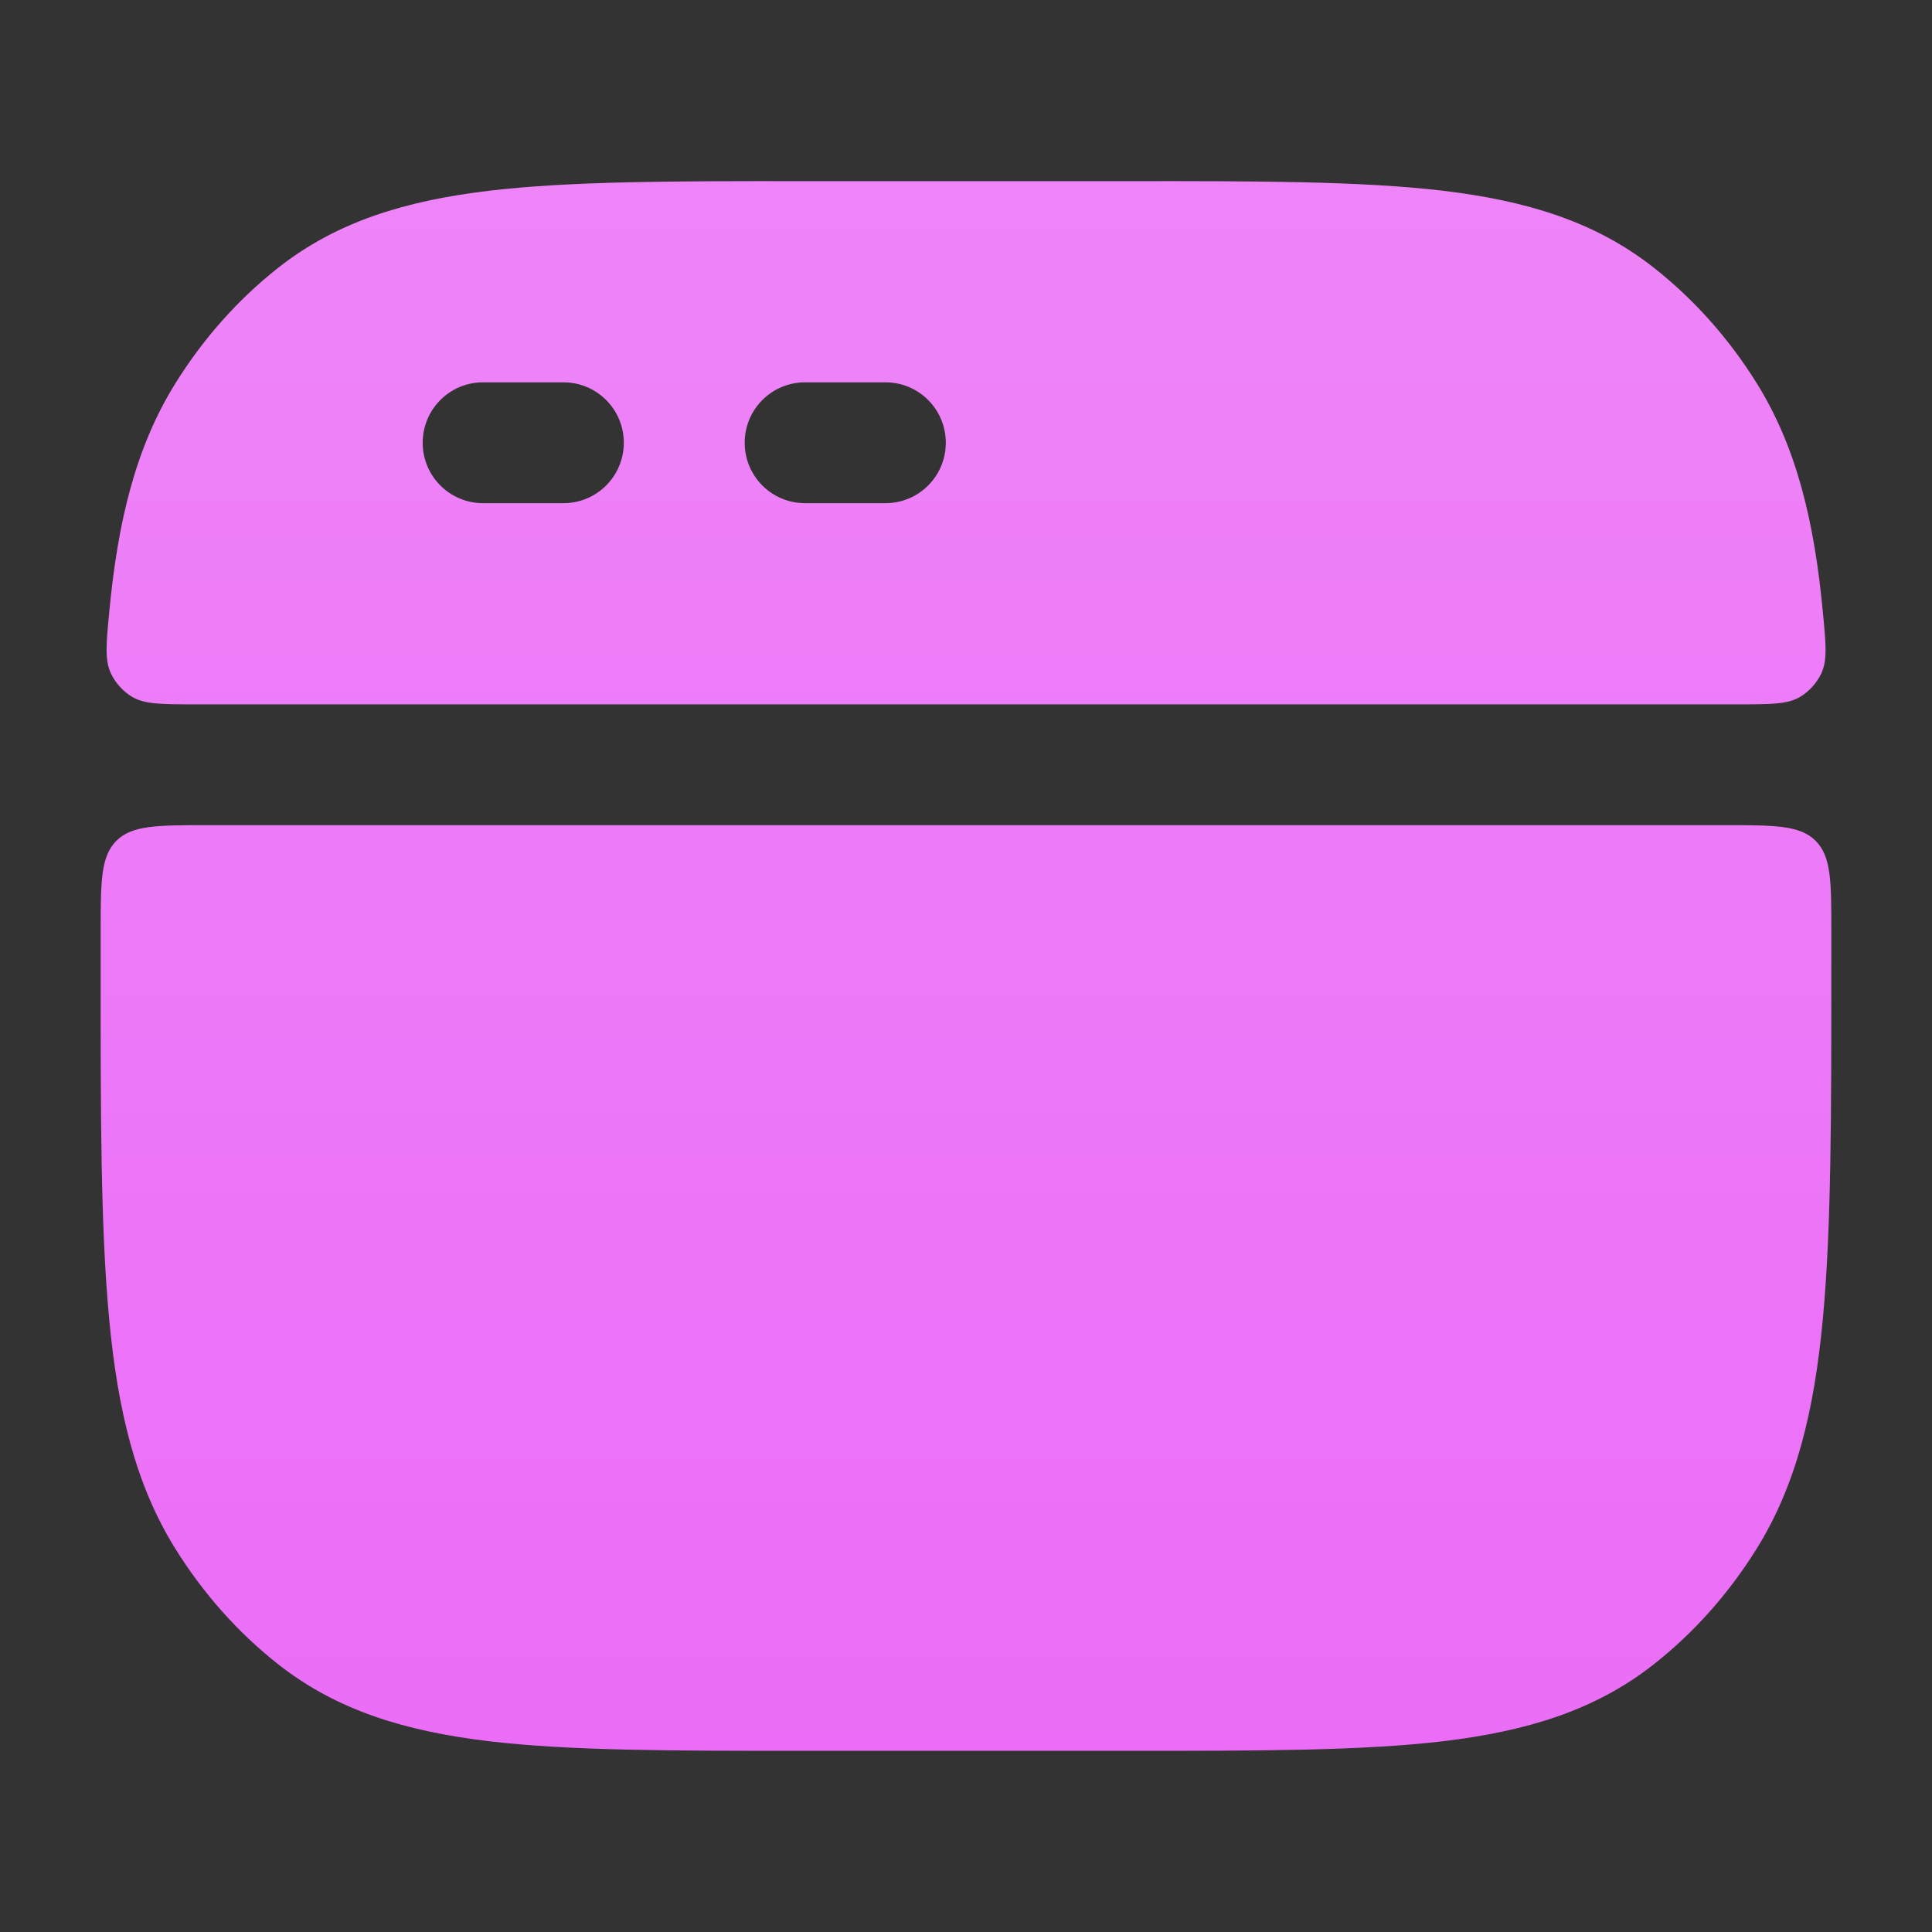 <svg width="18" height="18" viewBox="0 0 18 18" fill="none" xmlns="http://www.w3.org/2000/svg">
<rect x="0" y="0" width="18" height="18" fill="#333333" stroke="none"/>
<path d="M16.067 7.688C16.535 7.688 16.77 7.688 16.916 7.834C17.062 7.98 17.062 8.214 17.062 8.68V9.029C17.062 10.388 17.062 11.447 16.983 12.288C16.903 13.141 16.738 13.831 16.367 14.428C16.108 14.844 15.785 15.209 15.409 15.505C14.861 15.937 14.221 16.13 13.442 16.223C12.685 16.312 11.735 16.312 10.536 16.312H7.464C6.265 16.312 5.315 16.312 4.558 16.223C3.779 16.13 3.139 15.937 2.591 15.505C2.215 15.209 1.892 14.844 1.633 14.428C1.262 13.831 1.097 13.141 1.017 12.288C0.938 11.447 0.937 10.388 0.938 9.029V8.68C0.938 8.214 0.938 7.98 1.084 7.834C1.23 7.688 1.465 7.688 1.933 7.688H16.067ZM10.537 1.688C11.736 1.687 12.685 1.688 13.442 1.777C14.221 1.87 14.861 2.063 15.409 2.495C15.785 2.791 16.109 3.156 16.368 3.572C16.739 4.169 16.904 4.859 16.984 5.712C17.012 6.005 17.026 6.152 16.968 6.275C16.927 6.363 16.853 6.444 16.77 6.493C16.652 6.563 16.496 6.562 16.186 6.562H1.815C1.505 6.562 1.35 6.562 1.232 6.493C1.149 6.444 1.075 6.363 1.034 6.275C0.976 6.152 0.989 6.005 1.017 5.712C1.097 4.859 1.263 4.169 1.634 3.572C1.893 3.156 2.216 2.791 2.592 2.495C3.14 2.063 3.78 1.87 4.559 1.777C5.315 1.688 6.265 1.687 7.464 1.688H10.537ZM4.5 3.562C4.189 3.562 3.938 3.814 3.938 4.125C3.938 4.436 4.189 4.688 4.5 4.688H5.25C5.561 4.688 5.812 4.436 5.812 4.125C5.812 3.814 5.561 3.562 5.25 3.562H4.5ZM7.5 3.562C7.189 3.562 6.938 3.814 6.938 4.125C6.938 4.436 7.189 4.688 7.5 4.688H8.25C8.561 4.688 8.812 4.436 8.812 4.125C8.812 3.814 8.561 3.562 8.25 3.562H7.5Z" fill="#EB6DF7"/>
<path d="M16.067 7.688C16.535 7.688 16.77 7.688 16.916 7.834C17.062 7.98 17.062 8.214 17.062 8.68V9.029C17.062 10.388 17.062 11.447 16.983 12.288C16.903 13.141 16.738 13.831 16.367 14.428C16.108 14.844 15.785 15.209 15.409 15.505C14.861 15.937 14.221 16.13 13.442 16.223C12.685 16.312 11.735 16.312 10.536 16.312H7.464C6.265 16.312 5.315 16.312 4.558 16.223C3.779 16.13 3.139 15.937 2.591 15.505C2.215 15.209 1.892 14.844 1.633 14.428C1.262 13.831 1.097 13.141 1.017 12.288C0.938 11.447 0.937 10.388 0.938 9.029V8.68C0.938 8.214 0.938 7.98 1.084 7.834C1.23 7.688 1.465 7.688 1.933 7.688H16.067ZM10.537 1.688C11.736 1.687 12.685 1.688 13.442 1.777C14.221 1.87 14.861 2.063 15.409 2.495C15.785 2.791 16.109 3.156 16.368 3.572C16.739 4.169 16.904 4.859 16.984 5.712C17.012 6.005 17.026 6.152 16.968 6.275C16.927 6.363 16.853 6.444 16.77 6.493C16.652 6.563 16.496 6.562 16.186 6.562H1.815C1.505 6.562 1.35 6.562 1.232 6.493C1.149 6.444 1.075 6.363 1.034 6.275C0.976 6.152 0.989 6.005 1.017 5.712C1.097 4.859 1.263 4.169 1.634 3.572C1.893 3.156 2.216 2.791 2.592 2.495C3.14 2.063 3.78 1.87 4.559 1.777C5.315 1.688 6.265 1.687 7.464 1.688H10.537ZM4.5 3.562C4.189 3.562 3.938 3.814 3.938 4.125C3.938 4.436 4.189 4.688 4.5 4.688H5.25C5.561 4.688 5.812 4.436 5.812 4.125C5.812 3.814 5.561 3.562 5.25 3.562H4.5ZM7.5 3.562C7.189 3.562 6.938 3.814 6.938 4.125C6.938 4.436 7.189 4.688 7.5 4.688H8.25C8.561 4.688 8.812 4.436 8.812 4.125C8.812 3.814 8.561 3.562 8.25 3.562H7.5Z" fill="url(#paint0_linear_40083_9159)" fill-opacity="0.16"/>
<defs>
<linearGradient id="paint0_linear_40083_9159" x1="9" y1="1.688" x2="9" y2="16.312" gradientUnits="userSpaceOnUse">
<stop stop-color="white"/>
<stop offset="1" stop-color="white" stop-opacity="0"/>
</linearGradient>
</defs>
</svg>
